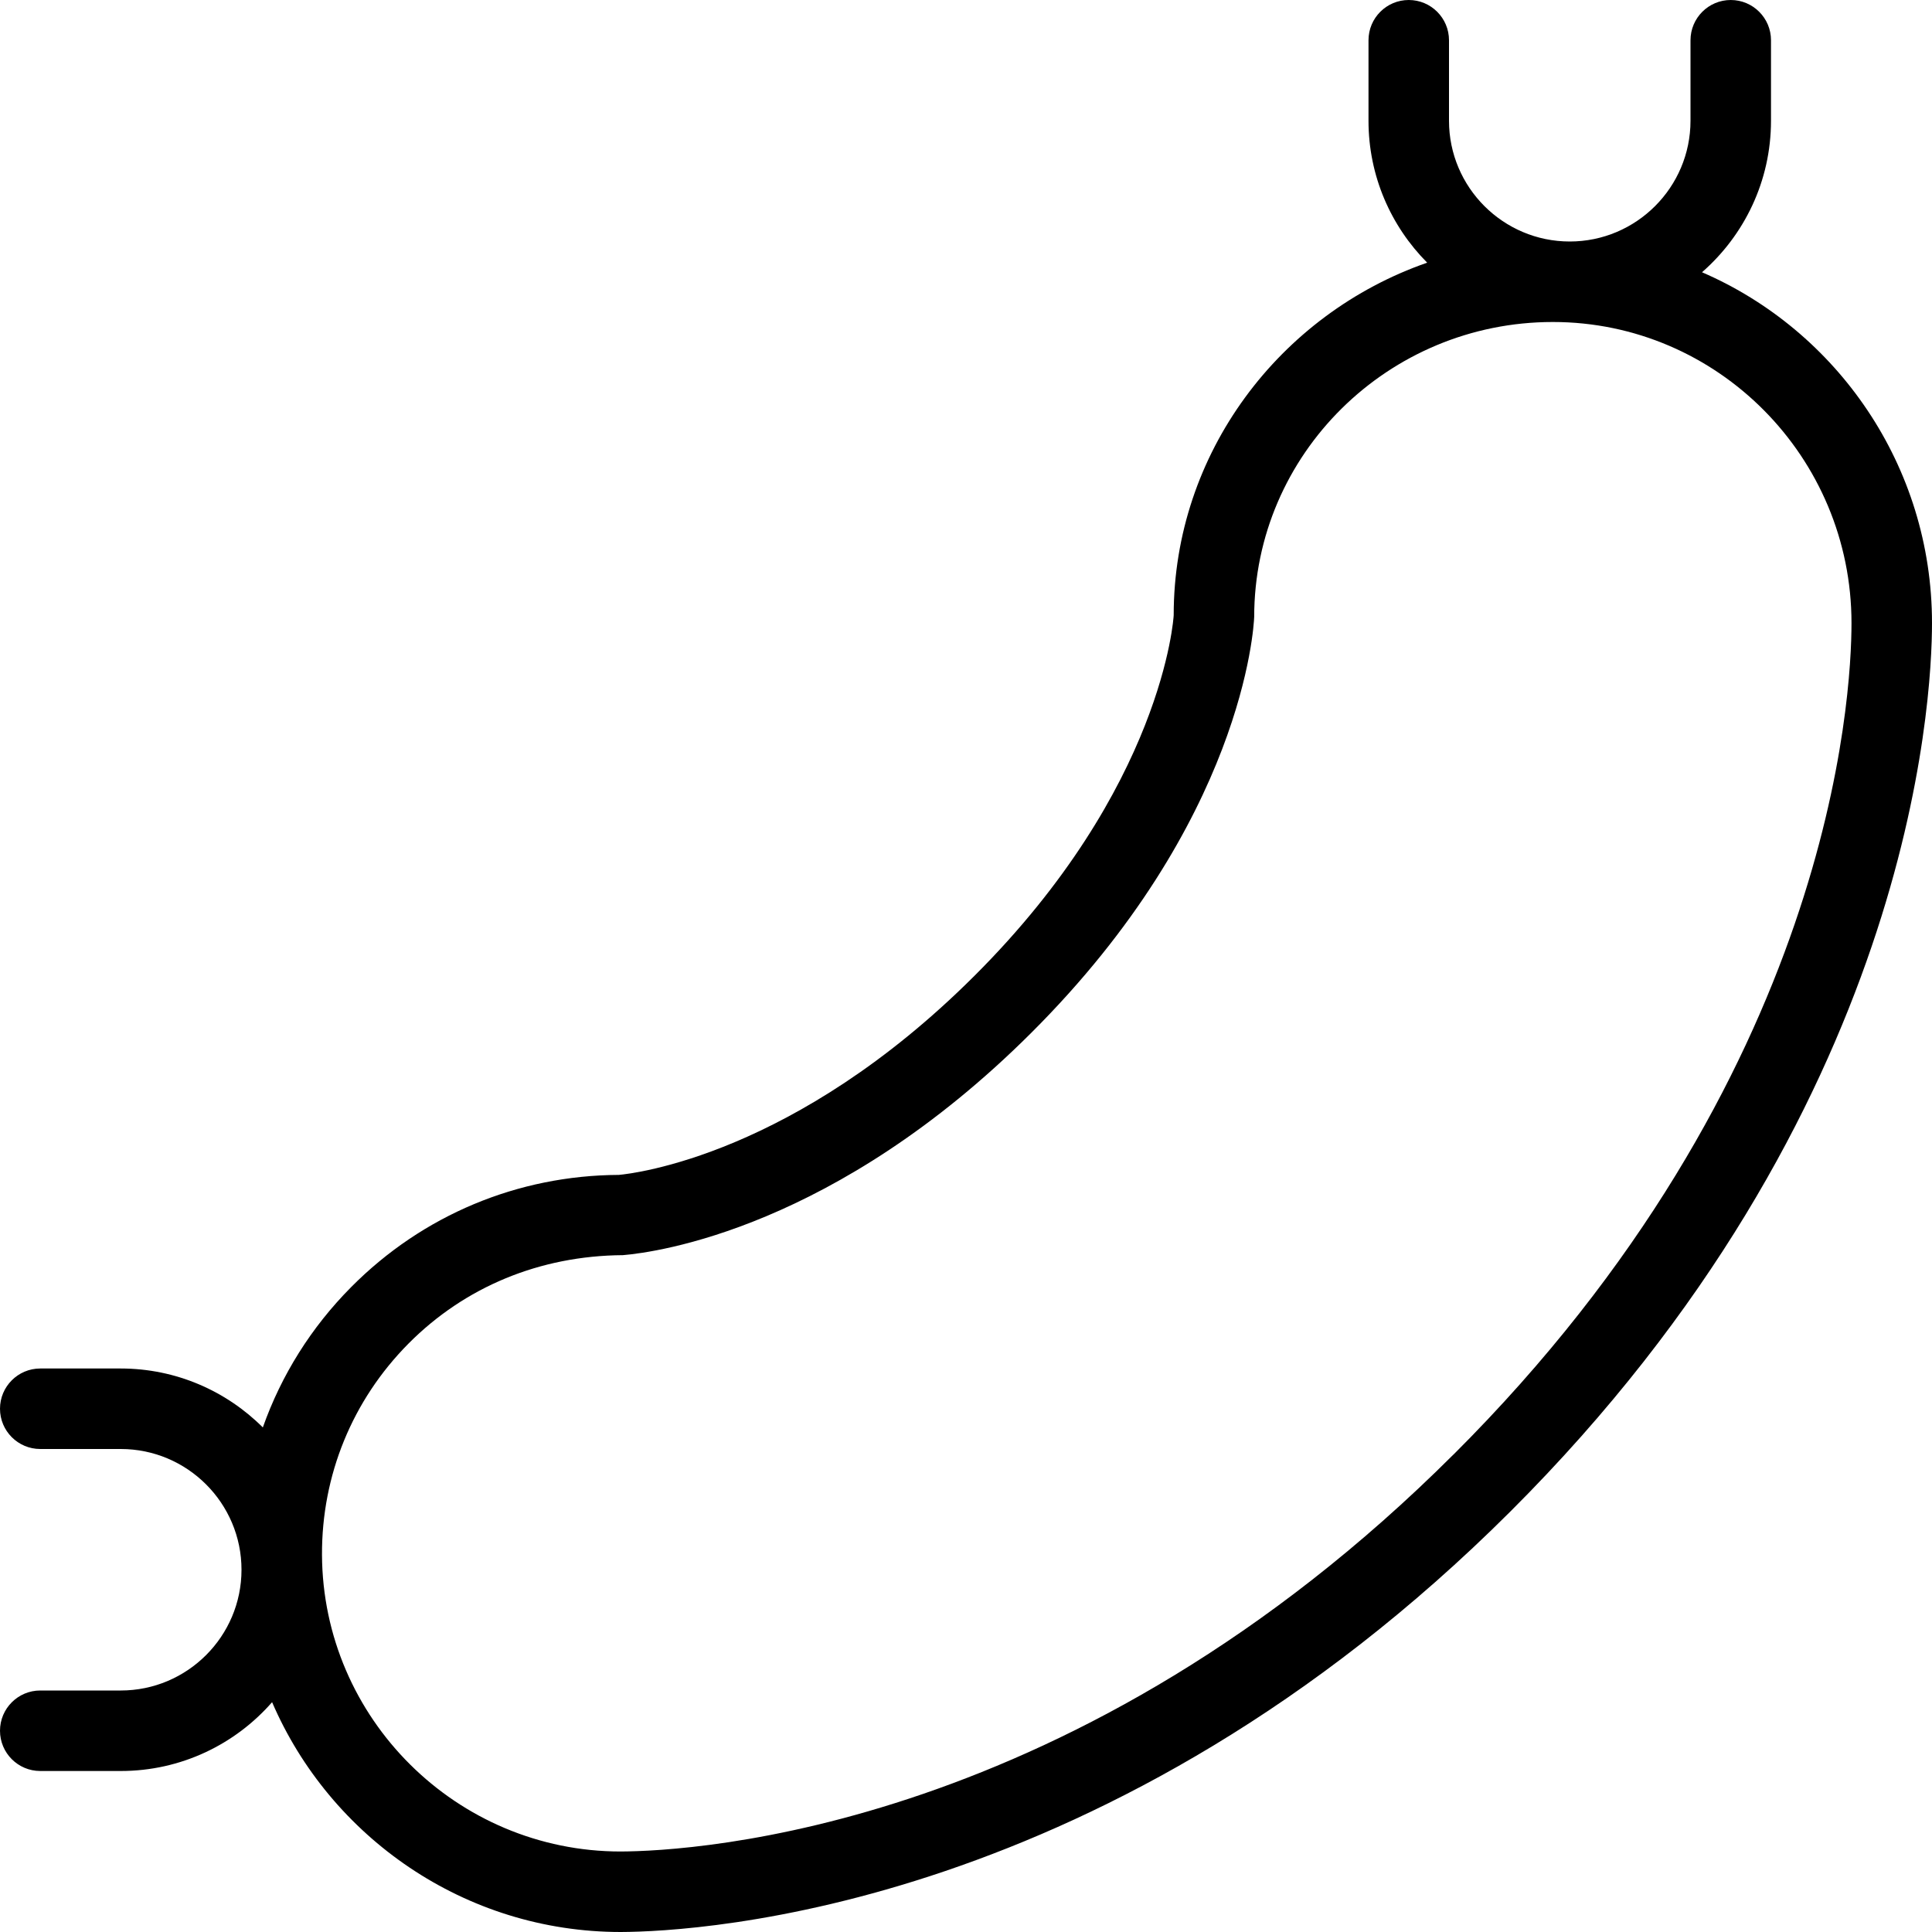 <?xml version="1.0" encoding="UTF-8"?>
<svg xmlns="http://www.w3.org/2000/svg" id="Layer_1" data-name="Layer 1" viewBox="0 0 24 24" width="512" height="512"><path d="M21.143,3.382c.525-.459,.857-1.132,.857-1.882V.5c0-.276-.224-.5-.5-.5s-.5,.224-.5,.5V1.5c0,.827-.673,1.5-1.5,1.5s-1.5-.673-1.5-1.5V.5c0-.276-.224-.5-.5-.5s-.5,.224-.5,.5V1.5c0,.687,.279,1.311,.729,1.763-1.832,.638-3.149,2.366-3.149,4.379,0,.021-.129,2.14-2.477,4.482-2.231,2.226-4.229,2.454-4.415,2.471-1.258,.006-2.438,.5-3.324,1.392-.499,.502-.87,1.097-1.099,1.745-.453-.452-1.077-.732-1.766-.732H.5c-.276,0-.5,.224-.5,.5s.224,.5,.5,.5H1.5c.827,0,1.5,.673,1.5,1.5s-.673,1.5-1.5,1.5H.5c-.276,0-.5,.224-.5,.5s.224,.5,.5,.5H1.5c.749,0,1.422-.331,1.88-.855,.722,1.676,2.394,2.855,4.332,2.855,.975-.004,6.091-.275,11.05-5.223,4.985-4.974,5.238-10.066,5.238-11.037,0-1.953-1.179-3.633-2.857-4.358Zm-3.088,14.687c-4.681,4.671-9.44,4.927-10.345,4.931-2.036,0-3.701-1.653-3.71-3.686-.004-.989,.377-1.92,1.074-2.623,.698-.703,1.628-1.092,2.664-1.099,.42-.035,2.64-.335,5.071-2.76,2.637-2.63,2.766-5.046,2.771-5.168,0-2.021,1.664-3.664,3.71-3.664s3.71,1.678,3.71,3.741c0,.901-.238,5.634-4.945,10.329Z"/></svg>
